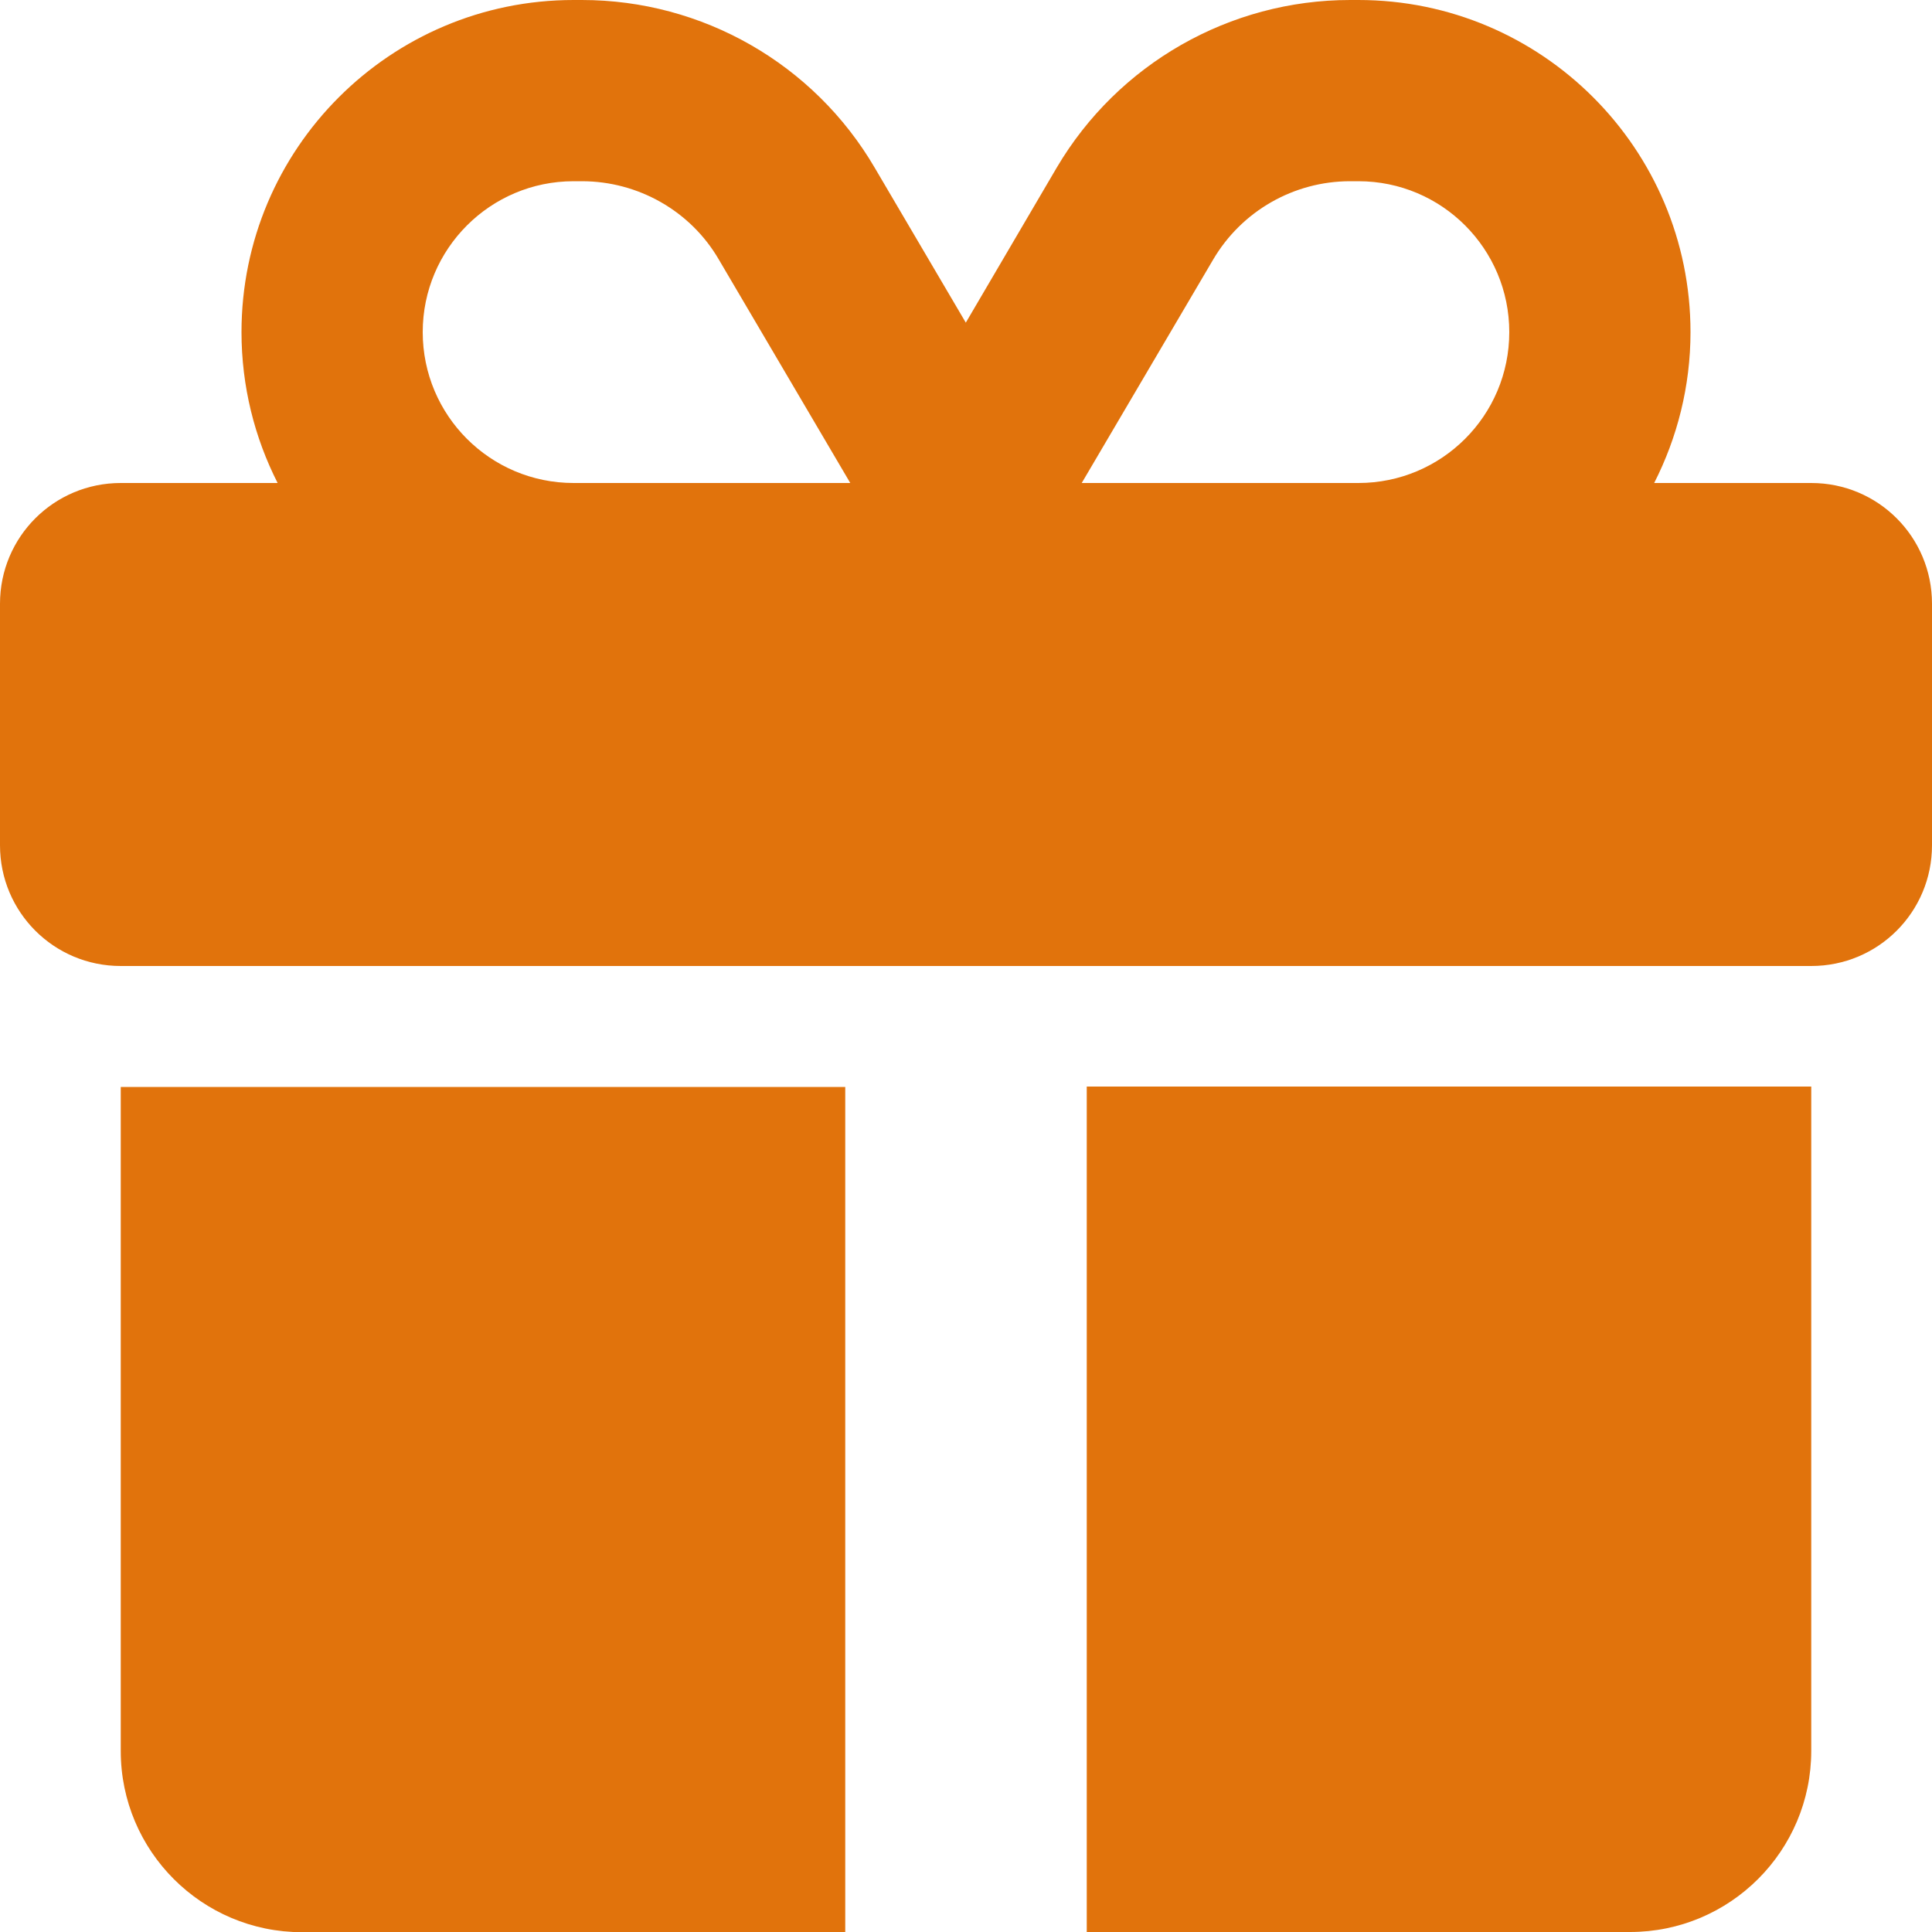 <svg xmlns="http://www.w3.org/2000/svg" id="Ebene_1" viewBox="0 0 100 100"><defs><style>      .cls-1 {        fill: #e1730c;      }    </style></defs><path class="cls-1" d="M37.21,13.44l6.8,11.56h-14.32c-4.32,0-7.81-3.5-7.81-7.81s3.5-7.81,7.81-7.81h.43c2.91,0,5.63,1.54,7.09,4.06ZM12.5,17.19c0,2.81.68,5.47,1.87,7.81H6.25c-3.46,0-6.25,2.79-6.25,6.25v12.5c0,3.46,2.79,6.25,6.25,6.25h87.5c3.46,0,6.25-2.79,6.25-6.25v-12.5c0-3.46-2.79-6.25-6.25-6.25h-8.13c1.19-2.34,1.88-5,1.88-7.81,0-9.49-7.7-17.19-17.19-17.19h-.43c-6.23,0-12.01,3.3-15.18,8.67l-4.71,8.03-4.71-8.01C42.13,3.3,36.35,0,30.12,0h-.43C20.2,0,12.5,7.7,12.5,17.19ZM78.12,17.19c0,4.32-3.5,7.81-7.81,7.81h-14.32l6.8-11.56c1.48-2.52,4.18-4.06,7.09-4.06h.43c4.32,0,7.81,3.5,7.81,7.81ZM6.25,56.25v34.38c0,5.18,4.2,9.38,9.38,9.38h28.12v-43.75H6.25ZM56.25,100h28.12c5.18,0,9.38-4.2,9.38-9.38v-34.38h-37.5v43.75Z"></path></svg>